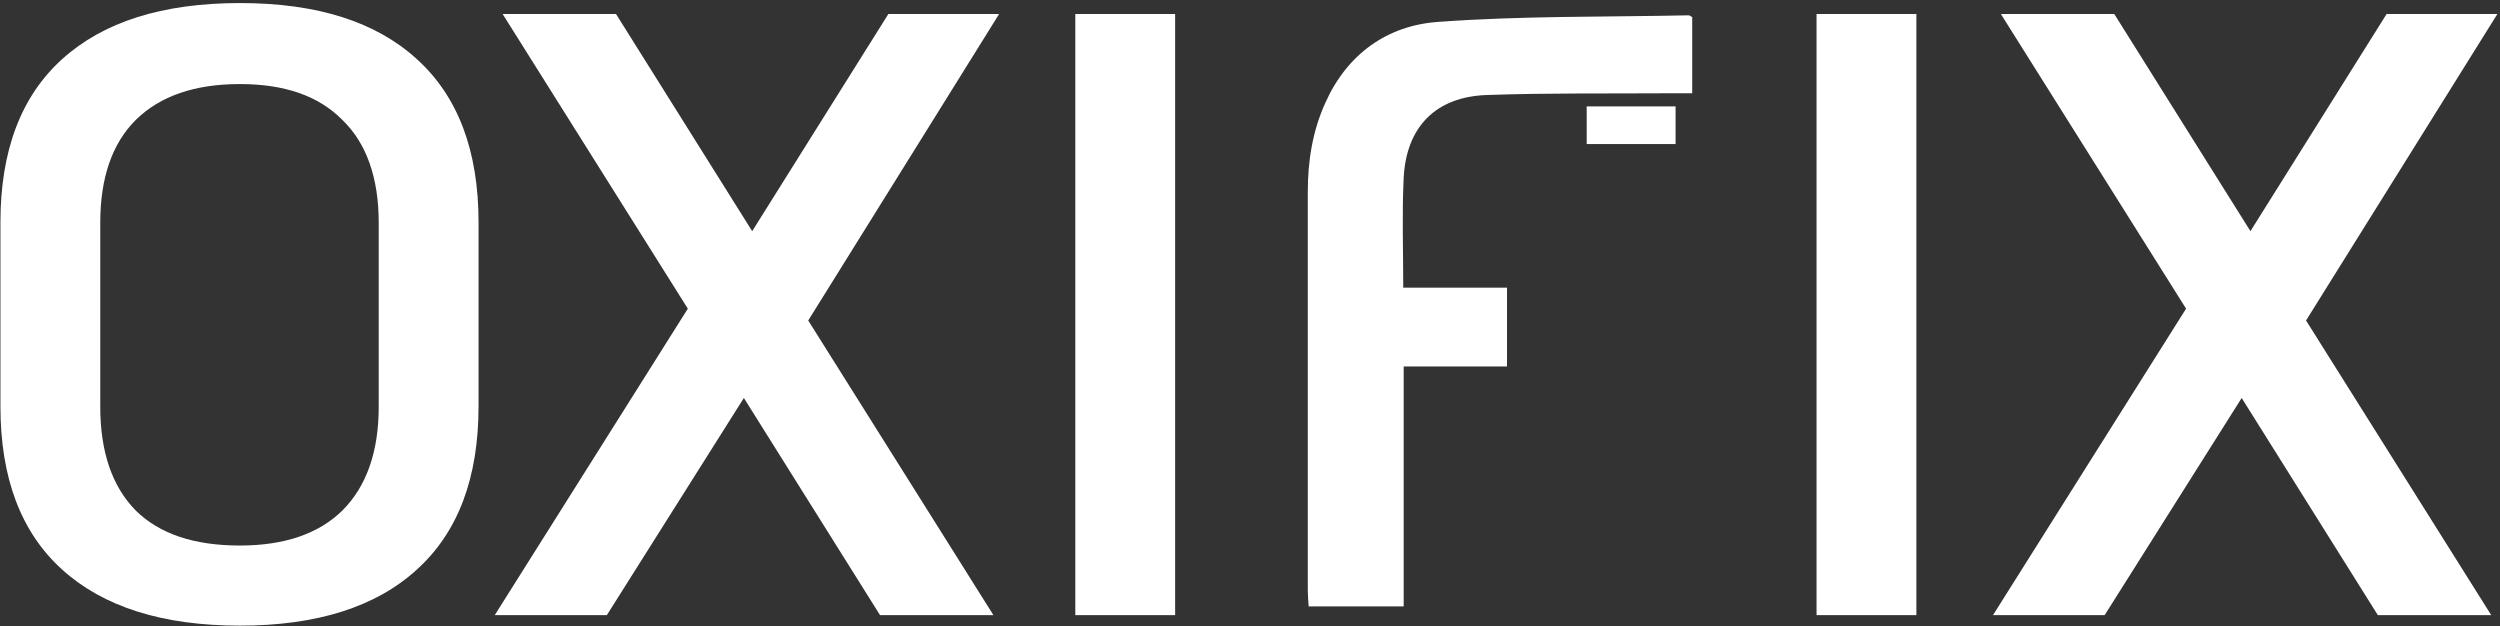 <svg xmlns="http://www.w3.org/2000/svg" width="571" height="143" viewBox="0 0 571 143" fill="none"><rect x="0" y="0" width="571" height="143" fill="#333333" stroke="none"/><g clip-path="url(#clip0_2075_126)"><path d="M320.6 138.5C313 138.5 306.1 138.5 298.9 138.5C298.8 137.1 298.7 135.9 298.7 134.7C298.7 104.4 298.7 74.1 298.7 43.8C298.7 36.7 299.8 29.9 302.7 23.5C307.7 12.3 316.9 5.8 328.5 5C347.5 3.6 366.6 3.9 385.7 3.5C385.9 3.5 386.1 3.7 386.5 3.9C386.5 9.5 386.5 15.2 386.5 21.3C384.8 21.3 383.4 21.3 381.9 21.3C367.8 21.4 353.7 21.2 339.6 21.7C327.9 22.1 321.2 29 320.6 40.6C320.2 48.8 320.5 57 320.5 65.7C328.3 65.7 336.1 65.7 344.2 65.7C344.2 71.9 344.2 77.6 344.2 83.7C336.4 83.7 328.7 83.7 320.6 83.7C320.6 102.1 320.6 120.1 320.6 138.5Z" fill="white"></path><path d="M54.8 142.899C37.1 142.899 23.6 138.599 14.2 130.099C4.8 121.599 0.1 109.199 0.1 92.799V50.799C0.1 34.399 4.8 21.999 14.2 13.499C23.6 4.999 37.1 0.699 54.8 0.699C72.5 0.699 85.9 4.999 95.2 13.499C104.6 21.999 109.3 34.399 109.3 50.799V92.799C109.3 109.199 104.6 121.599 95.2 130.099C85.9 138.599 72.4 142.899 54.8 142.899ZM54.8 124.599C65 124.599 72.8 121.899 78.2 116.599C83.7 111.099 86.5 103.199 86.5 92.899V50.899C86.5 40.599 83.7 32.699 78.2 27.399C72.8 21.899 65 19.199 54.8 19.199C44.5 19.199 36.6 21.899 31 27.399C25.6 32.799 22.9 40.599 22.9 50.899V92.899C22.9 103.199 25.6 111.099 31 116.599C36.5 121.999 44.4 124.599 54.8 124.599ZM184.6 73.199L226.9 140.499H201L169.9 90.899L138.6 140.499H113L157.1 70.499L114.8 3.199H140.7L171.8 52.799L202.9 3.199H228.2L184.6 73.199ZM245.6 3.199H268.4V140.499H245.6V3.199ZM414.9 3.199H437.7V140.499H414.9V3.199ZM526.7 73.199L569 140.499H543.1L512 90.899L480.7 140.499H455.2L499.3 70.499L457 3.199H482.9L514 52.799L545.1 3.199H570.4L526.7 73.199Z" fill="white"></path><path d="M382.7 24.301H362.4V32.901H382.7V24.301Z" fill="white"></path></g><defs><clipPath id="clip0_2075_126"><rect width="571" height="143" fill="white"></rect></clipPath></defs></svg>
